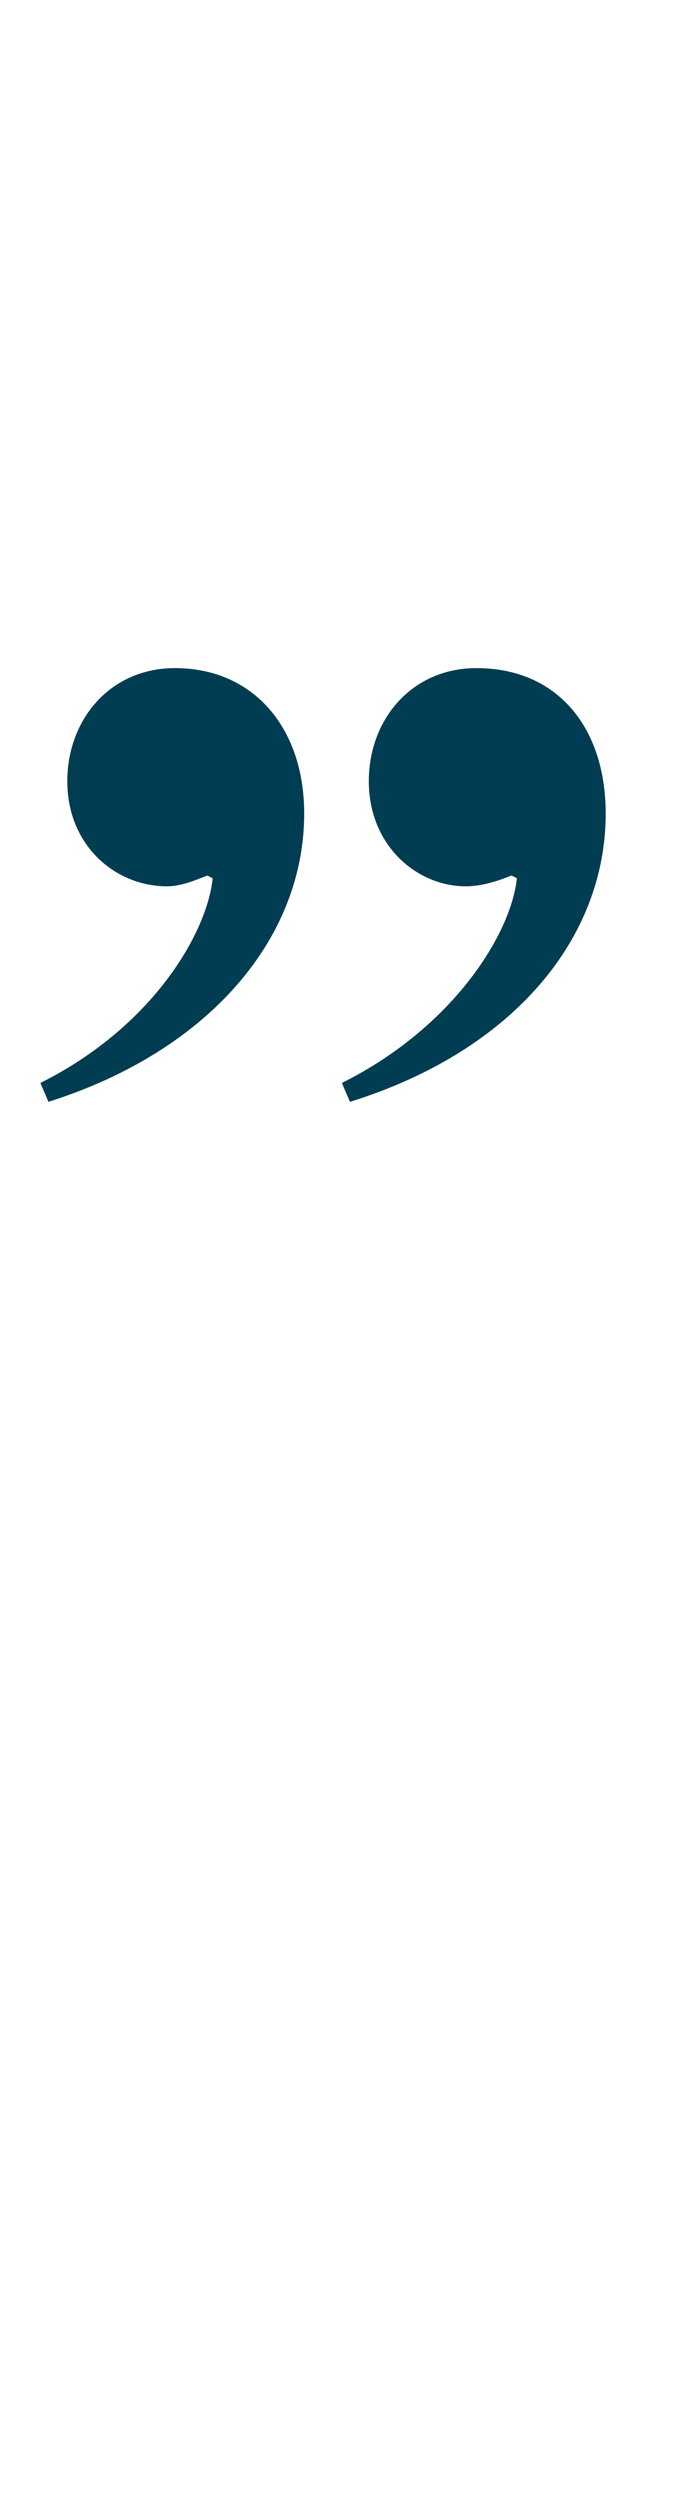 <?xml version="1.0" standalone="no"?><!DOCTYPE svg PUBLIC "-//W3C//DTD SVG 1.1//EN" "http://www.w3.org/Graphics/SVG/1.1/DTD/svg11.dtd"><svg xmlns="http://www.w3.org/2000/svg" version="1.1" width="25px" height="92.8px" viewBox="0 -20 25 92.8" style="top:-20px"><desc>”</desc><defs/><g id="Polygon13738"><path d="m12.7 20.2c4.2-2.1 6.3-5.6 6.5-7.6l-.2-.1c-.5.2-1.1.4-1.7.4c-1.8 0-3.6-1.5-3.6-3.9c0-2.3 1.6-4.2 4-4.2c3 0 4.8 2.2 4.8 5.4c0 4.6-3.4 8.8-9.5 10.7l-.3-.7zm-11.2 0c4.2-2.1 6.2-5.6 6.4-7.6l-.2-.1c-.5.2-1 .4-1.5.4c-1.9 0-3.7-1.5-3.7-3.9c0-2.3 1.6-4.2 4-4.2c2.9 0 4.8 2.2 4.8 5.4c0 4.6-3.5 8.8-9.5 10.7l-.3-.7z" stroke="none" fill="#003d52"/></g></svg>